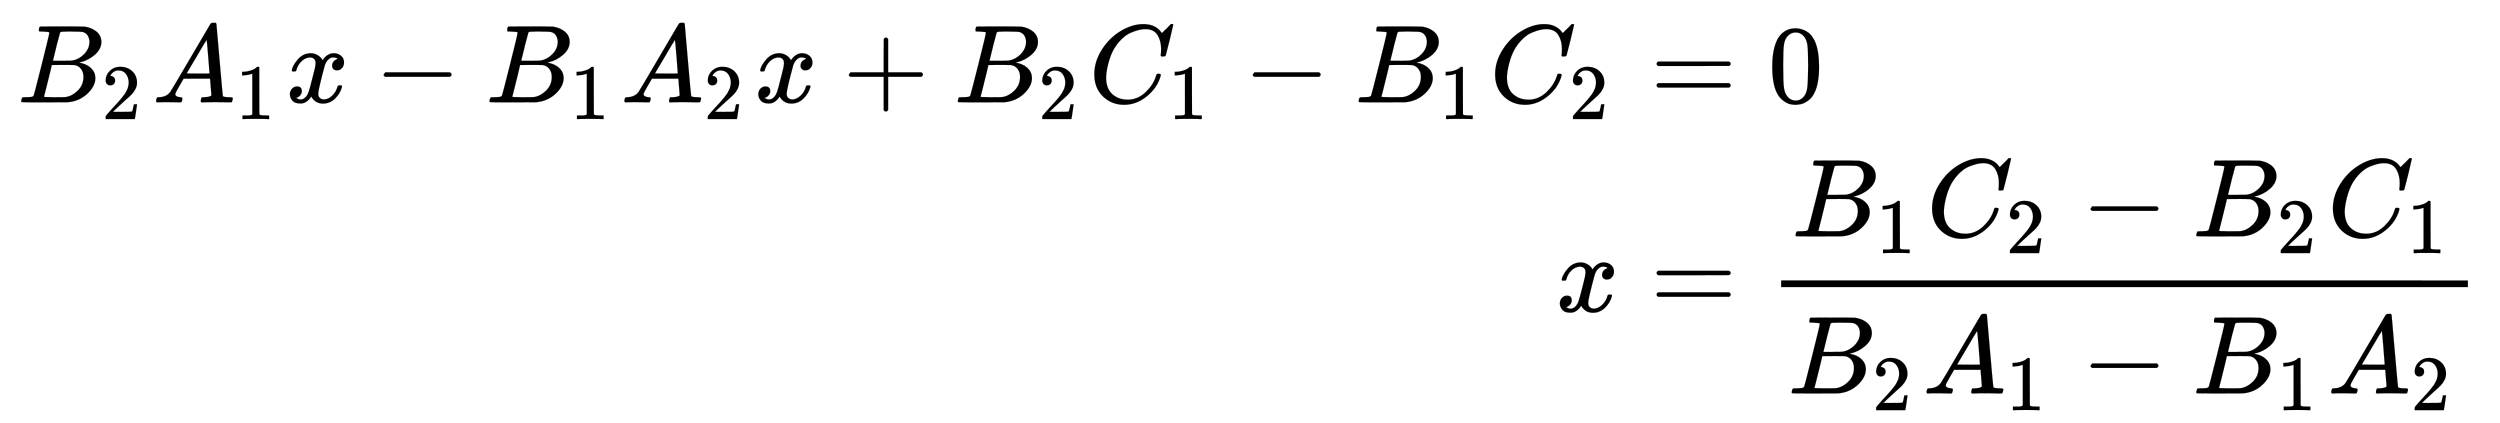 <svg xmlns:xlink="http://www.w3.org/1999/xlink" width="52.238ex" height="8.843ex" style="vertical-align:-3.838ex" viewBox="0 -2154.8 22491.1 3807.2" xmlns="http://www.w3.org/2000/svg" aria-labelledby="MathJax-SVG-1-Title"><defs aria-hidden="true"><path stroke-width="1" id="a" d="M231 637q-27 0-32 1t-5 11q0 27 11 33 1 1 130 1 259 0 273-2 63-10 105-45t43-92q0-64-58-115t-133-69l-10-3q64-9 105-46t42-92q0-73-72-141T453 1q-7-1-211-1Q42 0 39 2q-4 3-4 8 0 7 2 14 5 19 10 21 4 1 15 1h6q27 0 60 3 14 3 19 12 3 4 72 278t69 289q0 7-57 9zm418-93q0 30-15 56t-49 34q-7 2-92 3h-42q-22 0-35-1h-13q-15-1-19-10-2-4-32-120 0-3-1-6l-31-126h81q81 0 93 2 60 10 107 58t48 110zm-54-315q0 44-23 73t-60 34q-6 1-83 1-118 0-119-1 0-2-17-73t-35-141l-18-70q0-4 12-4t81-2q89 0 96 1 62 7 114 58t52 124z"/><path stroke-width="1" id="b" d="M109 429q-27 0-43 18t-16 44q0 71 53 123t132 52q91 0 152-56t62-145q0-43-20-82t-48-68-80-74q-36-31-100-92l-59-56 76-1q157 0 167 5 7 2 24 89v3h40v-3q-1-3-13-91T421 3V0H50v31q0 7 6 15t30 35q29 32 50 56 9 10 34 37t34 37 29 33 28 34 23 30 21 32 15 29 13 32 7 30 3 33q0 63-34 109t-97 46q-33 0-58-17t-35-33-10-19q0-1 5-1 18 0 37-14t19-46q0-25-16-42t-45-18z"/><path stroke-width="1" id="c" d="M208 74q0-24 46-28 18 0 18-11 0-1-2-13-3-14-6-18t-13-4h-12q-10 0-34 1t-64 1Q70 2 50 0h-8q-7 7-7 11 2 27 13 35h14q70 3 102 50 6 6 181 305t178 303q7 12 24 12h25q6-9 6-10l28-323q28-323 30-326 5-11 65-11 25 0 25-10 0-2-3-14-3-15-5-18t-14-4h-14q-11 0-39 1t-73 1q-94 0-123-2h-12q-6 6-6 9t2 18q4 13 6 16l4 3h20q54 3 64 17l-12 150H283l-34-58q-41-69-41-81zm308 186q0 11-12 156t-14 146l-27-43q-16-27-63-107l-90-152 103-1q103 0 103 1z"/><path stroke-width="1" id="d" d="M213 578l-13-5q-14-5-40-10t-58-7H83v46h19q47 2 87 15t56 24 28 22q2 3 12 3 9 0 17-6V361l1-300q7-7 12-9t24-4 62-2h26V0h-11q-21 3-159 3-136 0-157-3H88v46h64q16 0 25 1t16 3 8 2 6 5 6 4v517z"/><path stroke-width="1" id="e" d="M52 289q7 42 54 97t116 56q35 0 64-18t43-45q42 63 101 63 37 0 64-22t28-59q0-29-14-47t-27-22-23-4q-19 0-31 11t-12 29q0 46 50 63-11 13-40 13-13 0-19-2-38-16-56-66-60-221-60-258 0-28 16-40t35-12q37 0 73 33t49 81q3 10 6 11t16 2h4q15 0 15-8 0-1-2-11-16-57-62-101T333-11q-70 0-106 63-41-62-94-62h-6q-49 0-70 26T35 71q0 32 19 52t45 20q43 0 43-42 0-20-12-35t-23-20-13-5l-3-1q0-1 6-4t16-7 19-3q36 0 62 45 9 16 23 68t28 108 16 66q5 27 5 39 0 28-15 40t-34 12q-40 0-75-32t-49-82q-2-9-5-10t-16-2H58q-6 6-6 11z"/><path stroke-width="1" id="f" d="M84 237v13l14 20h581q15-8 15-20t-15-20H98q-14 7-14 20z"/><path stroke-width="1" id="g" d="M56 237v13l14 20h299v150l1 150q10 13 19 13 13 0 20-15V270h298q15-8 15-20t-15-20H409V-68q-8-14-18-14h-4q-12 0-18 14v298H70q-14 7-14 20z"/><path stroke-width="1" id="h" d="M50 252q0 115 67 221t169 168 204 63q90 0 143-51 9-10 15-17t8-10l1-3q3 0 27 26 7 6 15 14t16 16 10 11l15 15h6q14 0 14-7 0-4-32-137-36-139-36-140-2-5-5-6t-18-2h-16q-6 6-6 9 0 1 1 7t2 20 1 32q0 71-32 124t-109 54q-26 0-56-7t-72-24-83-56-73-93q-32-57-51-133t-19-124q0-114 76-164 48-34 118-34 91 0 162 68t94 148q4 13 6 15t16 2q20 0 20-9 0-5-1-9-29-107-124-184T319-22q-113 0-191 75T50 252z"/><path stroke-width="1" id="i" d="M56 347q0 13 14 20h637q15-8 15-20 0-11-14-19l-318-1H72q-16 5-16 20zm0-194q0 15 16 20h636q14-10 14-20 0-13-15-20H70q-14 7-14 20z"/><path stroke-width="1" id="j" d="M96 585q56 81 153 81 48 0 96-26t78-92q37-83 37-228 0-155-43-237-20-42-55-67t-61-31-51-7q-26 0-52 6t-61 32-55 67q-43 82-43 237 0 174 57 265zm225 12q-30 32-71 32-42 0-72-32-25-26-33-72t-8-192q0-158 8-208t36-79q28-30 69-30 40 0 68 30 29 30 36 84t8 203q0 145-8 191t-33 73z"/></defs><g stroke="currentColor" fill="currentColor" stroke-width="0" aria-hidden="true"><g transform="matrix(1 0 0 -1 0 0) translate(167,0) translate(-11,0)"><g transform="translate(0,1234)"><use xlink:href="#a"/><use transform="scale(0.707)" xlink:href="#b" x="1074" y="-213"/><g transform="translate(1213,0)"><use xlink:href="#c"/><use transform="scale(0.707)" xlink:href="#d" x="1061" y="-213"/></g><use xlink:href="#e" x="2417"/><use xlink:href="#f" x="3212"/><g transform="translate(4213,0)"><use xlink:href="#a"/><use transform="scale(0.707)" xlink:href="#d" x="1074" y="-213"/></g><g transform="translate(5426,0)"><use xlink:href="#c"/><use transform="scale(0.707)" xlink:href="#b" x="1061" y="-213"/></g><use xlink:href="#e" x="6631"/><use xlink:href="#g" x="7425"/><g transform="translate(8426,0)"><use xlink:href="#a"/><use transform="scale(0.707)" xlink:href="#b" x="1074" y="-213"/></g><g transform="translate(9639,0)"><use xlink:href="#h"/><use transform="scale(0.707)" xlink:href="#d" x="1011" y="-213"/></g><use xlink:href="#f" x="11031"/><g transform="translate(12032,0)"><use xlink:href="#a"/><use transform="scale(0.707)" xlink:href="#d" x="1074" y="-213"/></g><g transform="translate(13245,0)"><use xlink:href="#h"/><use transform="scale(0.707)" xlink:href="#b" x="1011" y="-213"/></g></g><use xlink:href="#e" x="13842" y="-648"/></g><g transform="matrix(1 0 0 -1 0 0) translate(167,0) translate(14404,0) translate(0,1234)"><use xlink:href="#i" x="277"/><use xlink:href="#j" x="1334"/></g><g transform="matrix(1 0 0 -1 0 0) translate(167,0) translate(14404,0) translate(0,-648)"><use xlink:href="#i" x="277"/><path stroke="none" d="M1453 220h6178v60H1453z"/><g transform="translate(1056,0) translate(397,0) translate(95,676)"><use xlink:href="#a"/><use transform="scale(0.707)" xlink:href="#d" x="1074" y="-213"/><g transform="translate(1213,0)"><use xlink:href="#h"/><use transform="scale(0.707)" xlink:href="#b" x="1011" y="-213"/></g><use xlink:href="#f" x="2605"/><g transform="translate(3605,0)"><use xlink:href="#a"/><use transform="scale(0.707)" xlink:href="#b" x="1074" y="-213"/></g><g transform="translate(4819,0)"><use xlink:href="#h"/><use transform="scale(0.707)" xlink:href="#d" x="1011" y="-213"/></g></g><g transform="translate(1056,0) translate(397,0) translate(60,-737)"><use xlink:href="#a"/><use transform="scale(0.707)" xlink:href="#b" x="1074" y="-213"/><g transform="translate(1213,0)"><use xlink:href="#c"/><use transform="scale(0.707)" xlink:href="#d" x="1061" y="-213"/></g><use xlink:href="#f" x="2640"/><g transform="translate(3640,0)"><use xlink:href="#a"/><use transform="scale(0.707)" xlink:href="#d" x="1074" y="-213"/></g><g transform="translate(4854,0)"><use xlink:href="#c"/><use transform="scale(0.707)" xlink:href="#b" x="1061" y="-213"/></g></g></g></g></svg>
